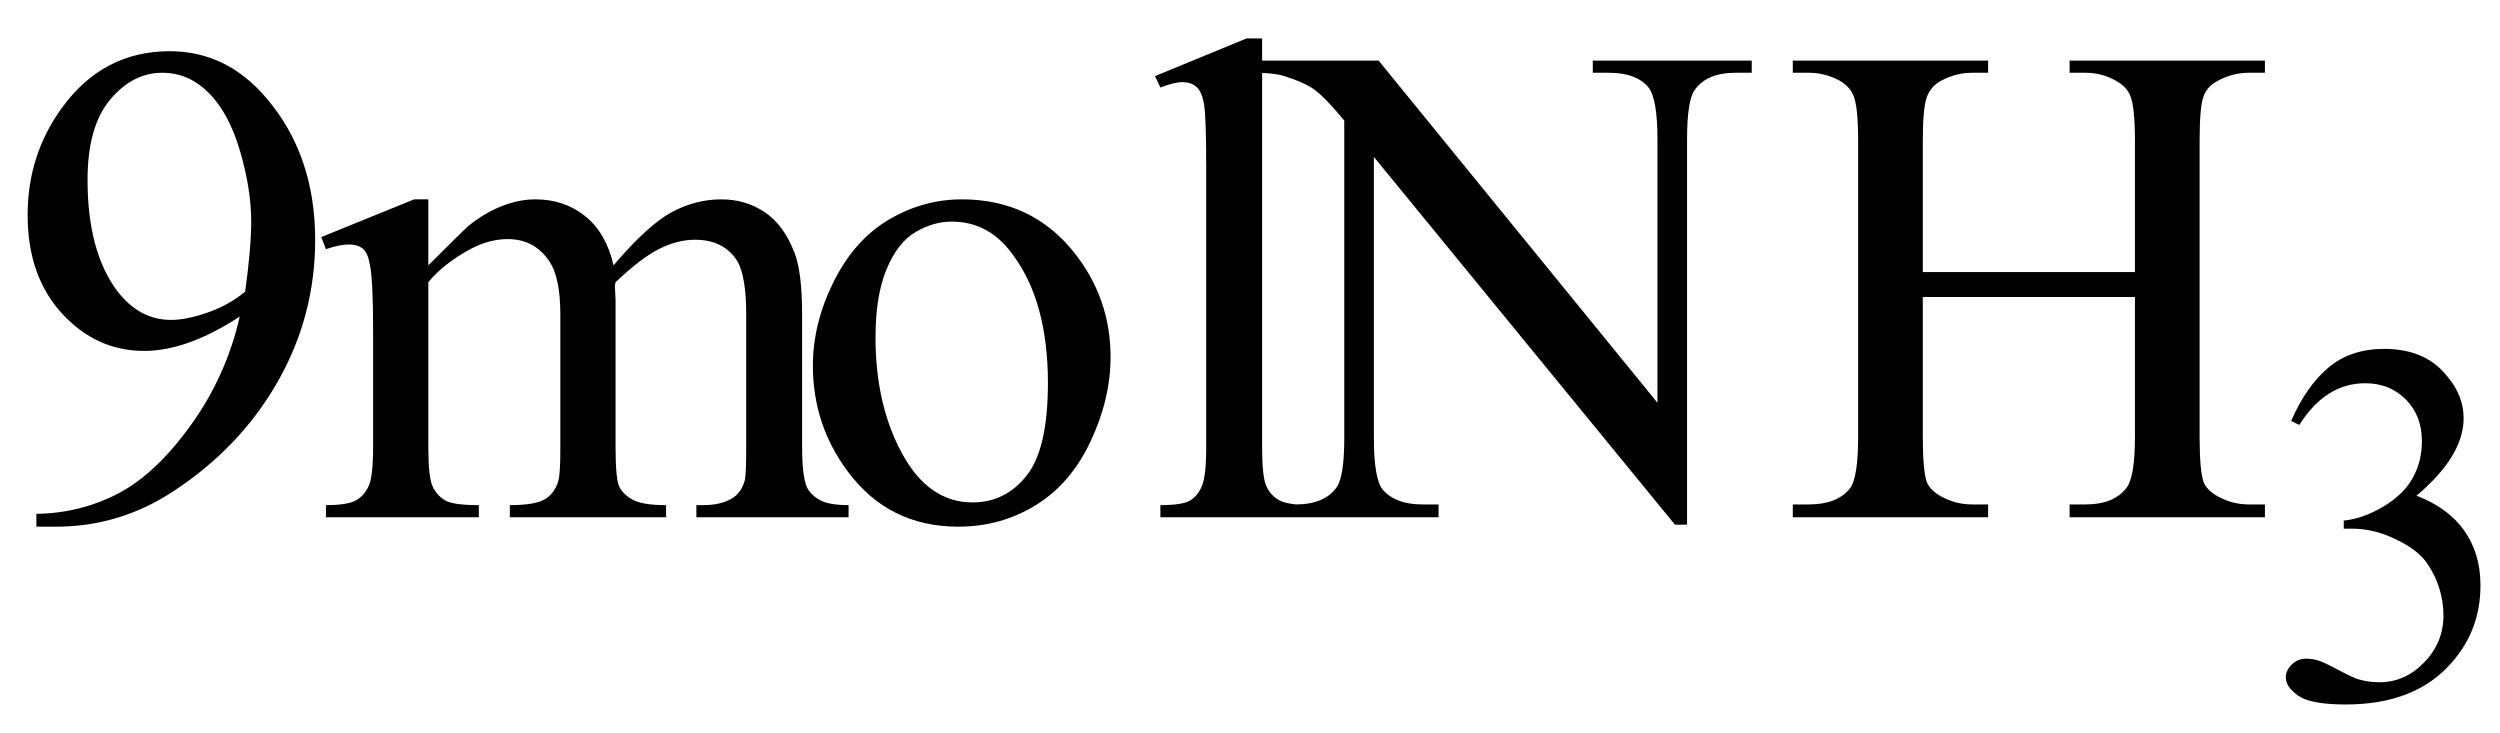 <svg xmlns="http://www.w3.org/2000/svg" xmlns:xlink="http://www.w3.org/1999/xlink" stroke-dasharray="none" shape-rendering="auto" font-family="'Dialog'" width="58" text-rendering="auto" fill-opacity="1" contentScriptType="text/ecmascript" color-interpolation="auto" color-rendering="auto" preserveAspectRatio="xMidYMid meet" font-size="12" fill="black" stroke="black" image-rendering="auto" stroke-miterlimit="10" zoomAndPan="magnify" version="1.0" stroke-linecap="square" stroke-linejoin="miter" contentStyleType="text/css" font-style="normal" height="17" stroke-width="1" stroke-dashoffset="0" font-weight="normal" stroke-opacity="1"><defs id="genericDefs"/><g><g text-rendering="optimizeLegibility" transform="translate(0,12)" color-rendering="optimizeQuality" color-interpolation="linearRGB" image-rendering="optimizeQuality"><path d="M0.844 0.219 L0.844 -0.078 Q1.859 -0.094 2.734 -0.547 Q3.609 -1 4.43 -2.141 Q5.25 -3.281 5.562 -4.656 Q4.344 -3.859 3.344 -3.859 Q2.234 -3.859 1.438 -4.727 Q0.641 -5.594 0.641 -7.016 Q0.641 -8.406 1.438 -9.5 Q2.391 -10.812 3.938 -10.812 Q5.25 -10.812 6.172 -9.734 Q7.312 -8.406 7.312 -6.438 Q7.312 -4.672 6.445 -3.148 Q5.578 -1.625 4.031 -0.609 Q2.781 0.219 1.297 0.219 L0.844 0.219 ZM5.688 -5.234 Q5.828 -6.25 5.828 -6.859 Q5.828 -7.609 5.57 -8.492 Q5.312 -9.375 4.844 -9.844 Q4.375 -10.312 3.766 -10.312 Q3.078 -10.312 2.555 -9.688 Q2.031 -9.062 2.031 -7.828 Q2.031 -6.172 2.719 -5.25 Q3.234 -4.578 3.969 -4.578 Q4.328 -4.578 4.82 -4.75 Q5.312 -4.922 5.688 -5.234 Z" stroke="none"/></g><g text-rendering="optimizeLegibility" transform="translate(7.312,12)" color-rendering="optimizeQuality" color-interpolation="linearRGB" image-rendering="optimizeQuality"><path d="M2.625 -5.844 Q3.406 -6.625 3.547 -6.75 Q3.906 -7.047 4.312 -7.211 Q4.719 -7.375 5.109 -7.375 Q5.781 -7.375 6.266 -6.984 Q6.75 -6.594 6.922 -5.844 Q7.719 -6.781 8.273 -7.078 Q8.828 -7.375 9.422 -7.375 Q9.984 -7.375 10.43 -7.078 Q10.875 -6.781 11.125 -6.125 Q11.297 -5.672 11.297 -4.703 L11.297 -1.625 Q11.297 -0.953 11.406 -0.703 Q11.484 -0.531 11.695 -0.406 Q11.906 -0.281 12.375 -0.281 L12.375 0 L8.844 0 L8.844 -0.281 L9 -0.281 Q9.453 -0.281 9.719 -0.469 Q9.891 -0.594 9.969 -0.859 Q10 -1 10 -1.625 L10 -4.703 Q10 -5.578 9.797 -5.938 Q9.484 -6.438 8.812 -6.438 Q8.406 -6.438 7.984 -6.227 Q7.562 -6.016 6.969 -5.453 L6.953 -5.375 L6.969 -5.031 L6.969 -1.625 Q6.969 -0.891 7.055 -0.711 Q7.141 -0.531 7.367 -0.406 Q7.594 -0.281 8.141 -0.281 L8.141 0 L4.516 0 L4.516 -0.281 Q5.109 -0.281 5.336 -0.422 Q5.562 -0.562 5.641 -0.844 Q5.688 -0.984 5.688 -1.625 L5.688 -4.703 Q5.688 -5.578 5.422 -5.953 Q5.078 -6.453 4.469 -6.453 Q4.047 -6.453 3.625 -6.234 Q2.984 -5.891 2.625 -5.453 L2.625 -1.625 Q2.625 -0.922 2.727 -0.711 Q2.828 -0.5 3.016 -0.391 Q3.203 -0.281 3.797 -0.281 L3.797 0 L0.25 0 L0.25 -0.281 Q0.75 -0.281 0.945 -0.391 Q1.141 -0.5 1.242 -0.727 Q1.344 -0.953 1.344 -1.625 L1.344 -4.359 Q1.344 -5.531 1.266 -5.875 Q1.219 -6.141 1.102 -6.234 Q0.984 -6.328 0.781 -6.328 Q0.562 -6.328 0.25 -6.219 L0.141 -6.5 L2.297 -7.375 L2.625 -7.375 L2.625 -5.844 ZM15 -7.375 Q16.625 -7.375 17.609 -6.141 Q18.453 -5.078 18.453 -3.719 Q18.453 -2.75 17.992 -1.766 Q17.531 -0.781 16.719 -0.281 Q15.906 0.219 14.922 0.219 Q13.297 0.219 12.344 -1.078 Q11.547 -2.156 11.547 -3.516 Q11.547 -4.5 12.031 -5.469 Q12.516 -6.438 13.312 -6.906 Q14.109 -7.375 15 -7.375 ZM14.766 -6.859 Q14.344 -6.859 13.93 -6.617 Q13.516 -6.375 13.258 -5.758 Q13 -5.141 13 -4.172 Q13 -2.609 13.617 -1.477 Q14.234 -0.344 15.25 -0.344 Q16.016 -0.344 16.508 -0.969 Q17 -1.594 17 -3.109 Q17 -5.016 16.172 -6.109 Q15.625 -6.859 14.766 -6.859 ZM21.969 -11.109 L21.969 -1.625 Q21.969 -0.953 22.062 -0.734 Q22.156 -0.516 22.359 -0.398 Q22.562 -0.281 23.125 -0.281 L23.125 0 L19.609 0 L19.609 -0.281 Q20.109 -0.281 20.289 -0.383 Q20.469 -0.484 20.57 -0.719 Q20.672 -0.953 20.672 -1.625 L20.672 -8.125 Q20.672 -9.328 20.617 -9.609 Q20.562 -9.891 20.438 -9.992 Q20.312 -10.094 20.125 -10.094 Q19.922 -10.094 19.609 -9.969 L19.484 -10.234 L21.609 -11.109 L21.969 -11.109 ZM21.781 -10.594 L24.672 -10.594 L31.141 -2.656 L31.141 -8.766 Q31.141 -9.734 30.922 -9.984 Q30.641 -10.312 30.016 -10.312 L29.641 -10.312 L29.641 -10.594 L33.328 -10.594 L33.328 -10.312 L32.953 -10.312 Q32.281 -10.312 32 -9.906 Q31.828 -9.656 31.828 -8.766 L31.828 0.172 L31.547 0.172 L24.562 -8.359 L24.562 -1.844 Q24.562 -0.859 24.781 -0.625 Q25.078 -0.297 25.688 -0.297 L26.062 -0.297 L26.062 0 L22.375 0 L22.375 -0.297 L22.75 -0.297 Q23.422 -0.297 23.703 -0.703 Q23.875 -0.953 23.875 -1.844 L23.875 -9.203 Q23.422 -9.75 23.18 -9.922 Q22.938 -10.094 22.484 -10.234 Q22.25 -10.312 21.781 -10.312 L21.781 -10.594 ZM37.297 -5.688 L42.219 -5.688 L42.219 -8.719 Q42.219 -9.531 42.109 -9.781 Q42.031 -9.984 41.781 -10.125 Q41.453 -10.312 41.078 -10.312 L40.703 -10.312 L40.703 -10.594 L45.234 -10.594 L45.234 -10.312 L44.859 -10.312 Q44.484 -10.312 44.141 -10.125 Q43.891 -10 43.805 -9.75 Q43.719 -9.5 43.719 -8.719 L43.719 -1.875 Q43.719 -1.078 43.812 -0.812 Q43.891 -0.625 44.141 -0.484 Q44.484 -0.297 44.859 -0.297 L45.234 -0.297 L45.234 0 L40.703 0 L40.703 -0.297 L41.078 -0.297 Q41.719 -0.297 42.016 -0.672 Q42.219 -0.922 42.219 -1.875 L42.219 -5.109 L37.297 -5.109 L37.297 -1.875 Q37.297 -1.078 37.391 -0.812 Q37.469 -0.625 37.719 -0.484 Q38.062 -0.297 38.438 -0.297 L38.812 -0.297 L38.812 0 L34.281 0 L34.281 -0.297 L34.656 -0.297 Q35.312 -0.297 35.609 -0.672 Q35.797 -0.922 35.797 -1.875 L35.797 -8.719 Q35.797 -9.531 35.688 -9.781 Q35.609 -9.984 35.375 -10.125 Q35.031 -10.312 34.656 -10.312 L34.281 -10.312 L34.281 -10.594 L38.812 -10.594 L38.812 -10.312 L38.438 -10.312 Q38.062 -10.312 37.719 -10.125 Q37.484 -10 37.391 -9.75 Q37.297 -9.5 37.297 -8.719 L37.297 -5.688 Z" stroke="none"/></g><g text-rendering="optimizeLegibility" transform="translate(52.547,16.203)" color-rendering="optimizeQuality" color-interpolation="linearRGB" image-rendering="optimizeQuality"><path d="M0.609 -6.438 Q0.953 -7.234 1.469 -7.672 Q1.984 -8.109 2.766 -8.109 Q3.719 -8.109 4.219 -7.484 Q4.609 -7.031 4.609 -6.5 Q4.609 -5.625 3.516 -4.703 Q4.25 -4.422 4.625 -3.891 Q5 -3.359 5 -2.625 Q5 -1.594 4.344 -0.844 Q3.5 0.141 1.875 0.141 Q1.062 0.141 0.773 -0.062 Q0.484 -0.266 0.484 -0.484 Q0.484 -0.656 0.625 -0.789 Q0.766 -0.922 0.953 -0.922 Q1.109 -0.922 1.25 -0.875 Q1.359 -0.844 1.711 -0.656 Q2.062 -0.469 2.188 -0.438 Q2.406 -0.375 2.656 -0.375 Q3.25 -0.375 3.695 -0.836 Q4.141 -1.297 4.141 -1.922 Q4.141 -2.391 3.938 -2.828 Q3.781 -3.156 3.594 -3.328 Q3.344 -3.562 2.906 -3.75 Q2.469 -3.938 2.016 -3.938 L1.828 -3.938 L1.828 -4.125 Q2.281 -4.172 2.75 -4.453 Q3.219 -4.734 3.43 -5.117 Q3.641 -5.5 3.641 -5.969 Q3.641 -6.562 3.266 -6.938 Q2.891 -7.312 2.328 -7.312 Q1.406 -7.312 0.797 -6.344 L0.609 -6.438 Z" stroke="none"/></g></g></svg>